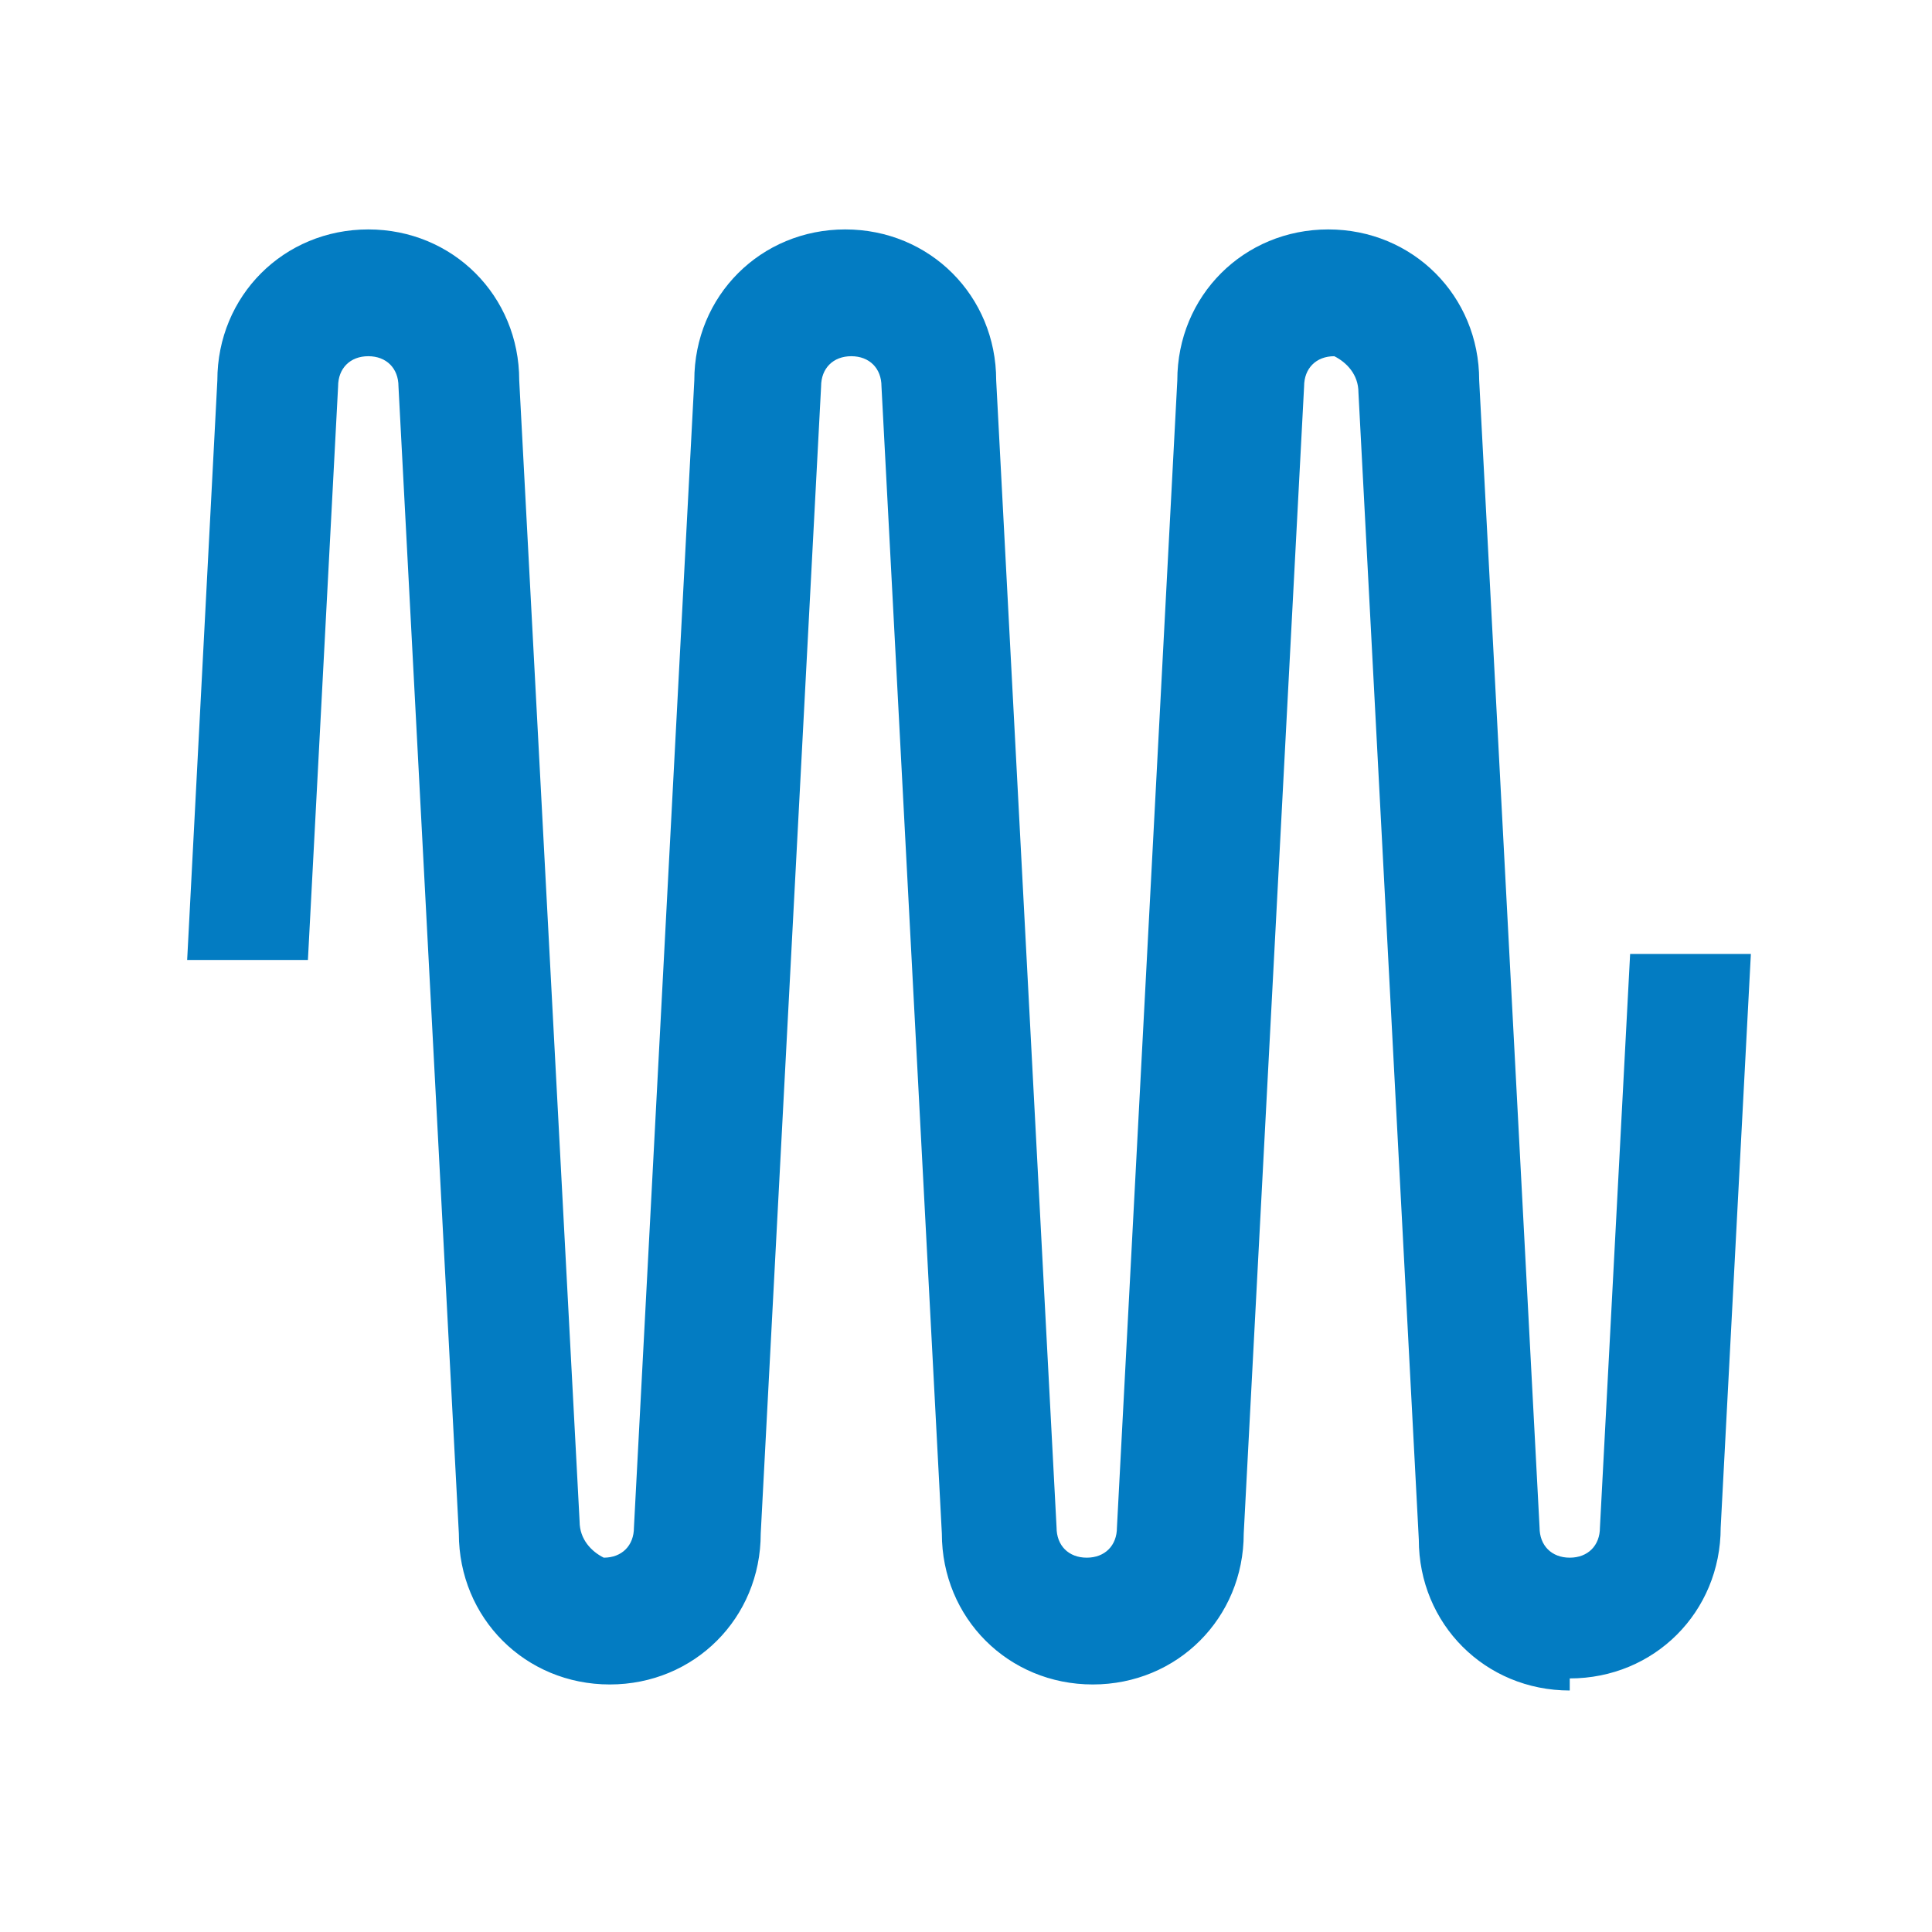 <?xml version="1.0" encoding="UTF-8"?>
<svg id="Icons" xmlns="http://www.w3.org/2000/svg" version="1.1" viewBox="0 0 32 32">
  <!-- Generator: Adobe Illustrator 29.1.0, SVG Export Plug-In . SVG Version: 2.1.0 Build 142)  -->
  <defs>
    <style>
      .st0 {
        fill: #037cc2;
      }
    </style>
  </defs>
  <path class="st0" d="M26,28c-1.4,0-2.5-1.1-2.5-2.5l-1-19c0-.3-.2-.5-.4-.6,0,0,0,0,0,0-.3,0-.5.2-.5.5l-1,19c0,1.4-1.1,2.5-2.5,2.5s-2.5-1.1-2.5-2.5l-1-19c0-.3-.2-.5-.5-.5,0,0,0,0,0,0-.3,0-.5.2-.5.5l-1,19c0,1.4-1.1,2.5-2.5,2.5s-2.5-1.1-2.5-2.5l-1-19c0-.3-.2-.5-.5-.5,0,0,0,0,0,0-.3,0-.5.2-.5.5l-.5,9.5h-2l.5-9.6c0-1.4,1.1-2.5,2.5-2.5,1.4,0,2.5,1.1,2.5,2.5l1,18.9c0,.3.2.5.4.6,0,0,0,0,0,0,.3,0,.5-.2.5-.5l1-19c0-1.4,1.1-2.5,2.5-2.5,1.4,0,2.5,1.1,2.5,2.5l1,19c0,.3.2.5.5.5,0,0,0,0,0,0,.3,0,.5-.2.5-.5l1-19c0-1.4,1.1-2.5,2.5-2.5,1.4,0,2.5,1.1,2.5,2.5l1,19c0,.3.2.5.5.5,0,0,0,0,0,0,.3,0,.5-.2.5-.5l.5-9.5h2l-.5,9.5c0,1.4-1.1,2.5-2.5,2.5Z"/>
</svg>